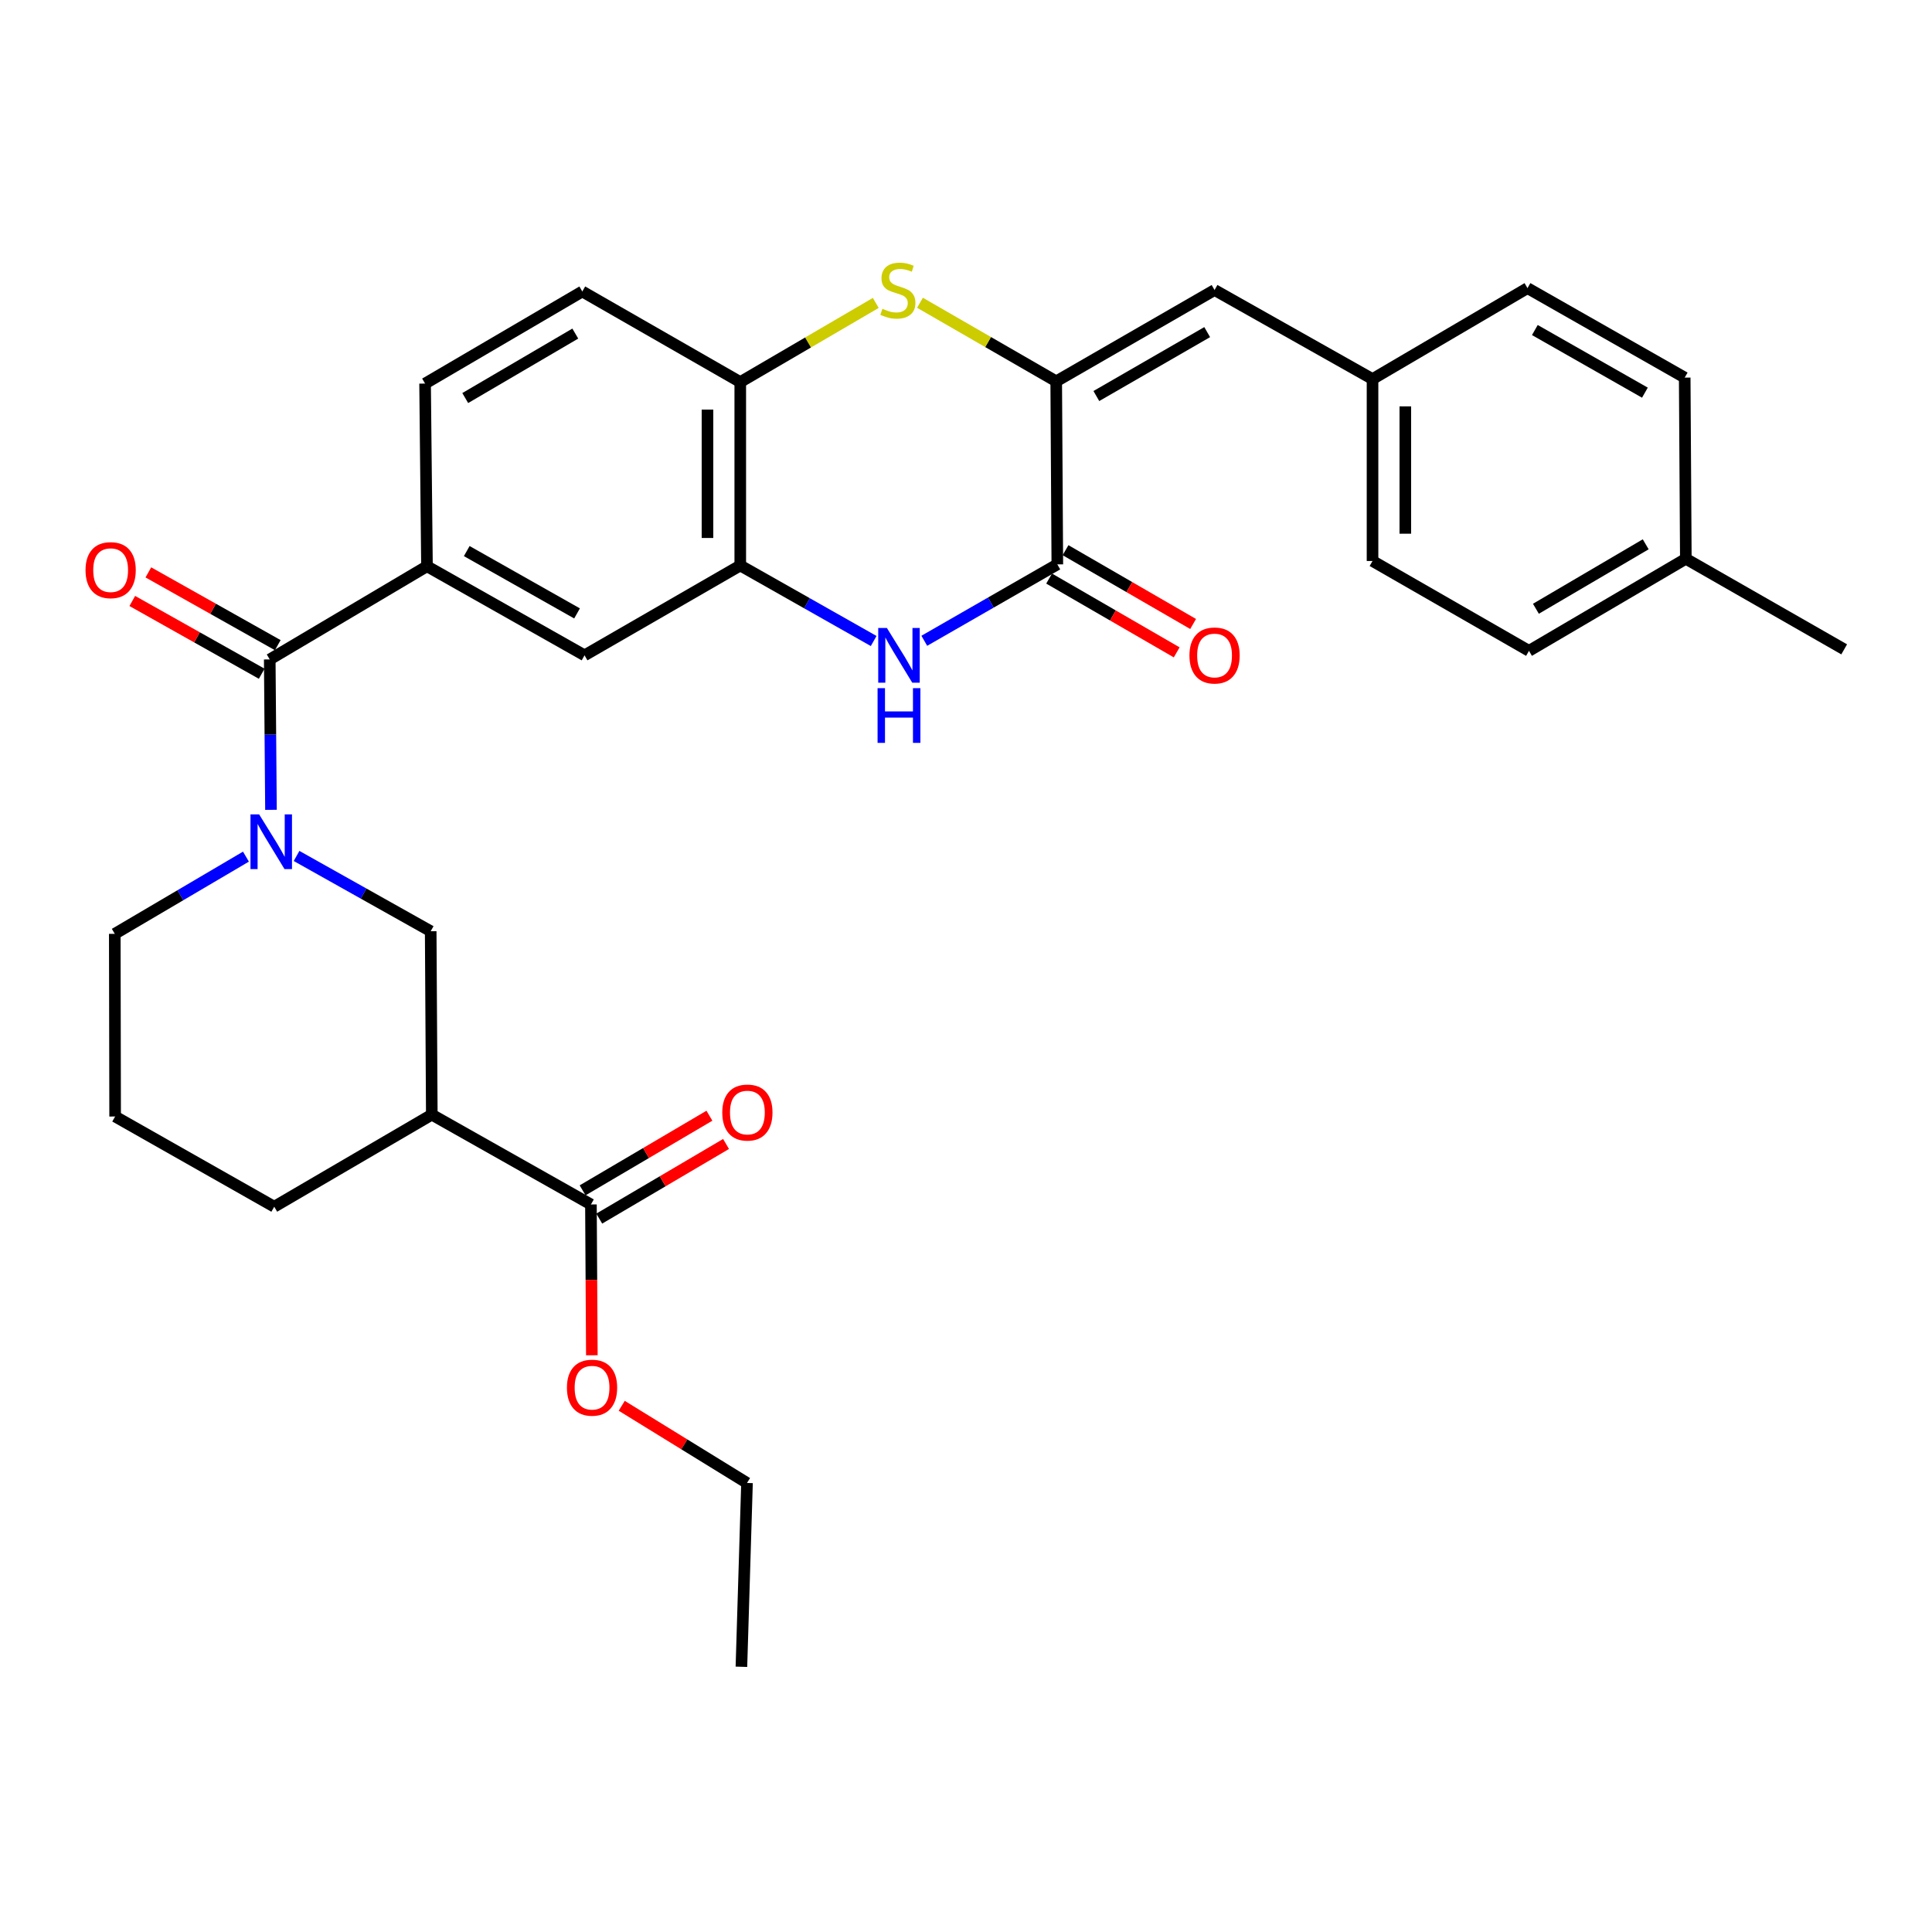 <?xml version='1.0' encoding='iso-8859-1'?>
<svg version='1.1' baseProfile='full'
              xmlns='http://www.w3.org/2000/svg'
                      xmlns:rdkit='http://www.rdkit.org/xml'
                      xmlns:xlink='http://www.w3.org/1999/xlink'
                  xml:space='preserve'
width='1000px' height='1000px' viewBox='0 0 1000 1000'>
<!-- END OF HEADER -->
<rect style='opacity:1.0;fill:#FFFFFF;stroke:none' width='1000' height='1000' x='0' y='0'> </rect>
<path class='bond-1' d='M 546.695,197.376 L 547.27,292.121' style='fill:none;fill-rule:evenodd;stroke:#000000;stroke-width:6px;stroke-linecap:butt;stroke-linejoin:miter;stroke-opacity:1' />
<path class='bond-3' d='M 546.695,197.376 L 511.437,177.044' style='fill:none;fill-rule:evenodd;stroke:#000000;stroke-width:6px;stroke-linecap:butt;stroke-linejoin:miter;stroke-opacity:1' />
<path class='bond-3' d='M 511.437,177.044 L 476.18,156.712' style='fill:none;fill-rule:evenodd;stroke:#CCCC00;stroke-width:6px;stroke-linecap:butt;stroke-linejoin:miter;stroke-opacity:1' />
<path class='bond-10' d='M 546.695,197.376 L 628.655,150.111' style='fill:none;fill-rule:evenodd;stroke:#000000;stroke-width:6px;stroke-linecap:butt;stroke-linejoin:miter;stroke-opacity:1' />
<path class='bond-10' d='M 567.467,204.988 L 624.839,171.903' style='fill:none;fill-rule:evenodd;stroke:#000000;stroke-width:6px;stroke-linecap:butt;stroke-linejoin:miter;stroke-opacity:1' />
<path class='bond-0' d='M 140.256,419.167 L 139.937,380.247' style='fill:none;fill-rule:evenodd;stroke:#0000FF;stroke-width:6px;stroke-linecap:butt;stroke-linejoin:miter;stroke-opacity:1' />
<path class='bond-0' d='M 139.937,380.247 L 139.618,341.327' style='fill:none;fill-rule:evenodd;stroke:#000000;stroke-width:6px;stroke-linecap:butt;stroke-linejoin:miter;stroke-opacity:1' />
<path class='bond-9' d='M 153.497,443.04 L 188.212,462.519' style='fill:none;fill-rule:evenodd;stroke:#0000FF;stroke-width:6px;stroke-linecap:butt;stroke-linejoin:miter;stroke-opacity:1' />
<path class='bond-9' d='M 188.212,462.519 L 222.926,481.998' style='fill:none;fill-rule:evenodd;stroke:#000000;stroke-width:6px;stroke-linecap:butt;stroke-linejoin:miter;stroke-opacity:1' />
<path class='bond-19' d='M 127.302,443.391 L 93.356,463.373' style='fill:none;fill-rule:evenodd;stroke:#0000FF;stroke-width:6px;stroke-linecap:butt;stroke-linejoin:miter;stroke-opacity:1' />
<path class='bond-19' d='M 93.356,463.373 L 59.411,483.355' style='fill:none;fill-rule:evenodd;stroke:#000000;stroke-width:6px;stroke-linecap:butt;stroke-linejoin:miter;stroke-opacity:1' />
<path class='bond-2' d='M 547.27,292.121 L 512.841,311.896' style='fill:none;fill-rule:evenodd;stroke:#000000;stroke-width:6px;stroke-linecap:butt;stroke-linejoin:miter;stroke-opacity:1' />
<path class='bond-2' d='M 512.841,311.896 L 478.413,331.67' style='fill:none;fill-rule:evenodd;stroke:#0000FF;stroke-width:6px;stroke-linecap:butt;stroke-linejoin:miter;stroke-opacity:1' />
<path class='bond-13' d='M 543.021,299.466 L 576.039,318.564' style='fill:none;fill-rule:evenodd;stroke:#000000;stroke-width:6px;stroke-linecap:butt;stroke-linejoin:miter;stroke-opacity:1' />
<path class='bond-13' d='M 576.039,318.564 L 609.056,337.662' style='fill:none;fill-rule:evenodd;stroke:#FF0000;stroke-width:6px;stroke-linecap:butt;stroke-linejoin:miter;stroke-opacity:1' />
<path class='bond-13' d='M 551.519,284.776 L 584.536,303.874' style='fill:none;fill-rule:evenodd;stroke:#000000;stroke-width:6px;stroke-linecap:butt;stroke-linejoin:miter;stroke-opacity:1' />
<path class='bond-13' d='M 584.536,303.874 L 617.554,322.972' style='fill:none;fill-rule:evenodd;stroke:#FF0000;stroke-width:6px;stroke-linecap:butt;stroke-linejoin:miter;stroke-opacity:1' />
<path class='bond-31' d='M 452.21,331.781 L 417.685,312.239' style='fill:none;fill-rule:evenodd;stroke:#0000FF;stroke-width:6px;stroke-linecap:butt;stroke-linejoin:miter;stroke-opacity:1' />
<path class='bond-31' d='M 417.685,312.239 L 383.161,292.696' style='fill:none;fill-rule:evenodd;stroke:#000000;stroke-width:6px;stroke-linecap:butt;stroke-linejoin:miter;stroke-opacity:1' />
<path class='bond-8' d='M 453.293,156.795 L 418.227,177.279' style='fill:none;fill-rule:evenodd;stroke:#CCCC00;stroke-width:6px;stroke-linecap:butt;stroke-linejoin:miter;stroke-opacity:1' />
<path class='bond-8' d='M 418.227,177.279 L 383.161,197.762' style='fill:none;fill-rule:evenodd;stroke:#000000;stroke-width:6px;stroke-linecap:butt;stroke-linejoin:miter;stroke-opacity:1' />
<path class='bond-4' d='M 139.618,341.327 L 221.003,293.092' style='fill:none;fill-rule:evenodd;stroke:#000000;stroke-width:6px;stroke-linecap:butt;stroke-linejoin:miter;stroke-opacity:1' />
<path class='bond-14' d='M 143.777,333.931 L 110.284,315.098' style='fill:none;fill-rule:evenodd;stroke:#000000;stroke-width:6px;stroke-linecap:butt;stroke-linejoin:miter;stroke-opacity:1' />
<path class='bond-14' d='M 110.284,315.098 L 76.791,296.266' style='fill:none;fill-rule:evenodd;stroke:#FF0000;stroke-width:6px;stroke-linecap:butt;stroke-linejoin:miter;stroke-opacity:1' />
<path class='bond-14' d='M 135.459,348.724 L 101.966,329.891' style='fill:none;fill-rule:evenodd;stroke:#000000;stroke-width:6px;stroke-linecap:butt;stroke-linejoin:miter;stroke-opacity:1' />
<path class='bond-14' d='M 101.966,329.891 L 68.474,311.059' style='fill:none;fill-rule:evenodd;stroke:#FF0000;stroke-width:6px;stroke-linecap:butt;stroke-linejoin:miter;stroke-opacity:1' />
<path class='bond-5' d='M 383.161,292.696 L 383.161,197.762' style='fill:none;fill-rule:evenodd;stroke:#000000;stroke-width:6px;stroke-linecap:butt;stroke-linejoin:miter;stroke-opacity:1' />
<path class='bond-5' d='M 366.19,278.456 L 366.19,212.002' style='fill:none;fill-rule:evenodd;stroke:#000000;stroke-width:6px;stroke-linecap:butt;stroke-linejoin:miter;stroke-opacity:1' />
<path class='bond-12' d='M 383.161,292.696 L 302.558,339.196' style='fill:none;fill-rule:evenodd;stroke:#000000;stroke-width:6px;stroke-linecap:butt;stroke-linejoin:miter;stroke-opacity:1' />
<path class='bond-6' d='M 223.502,576.941 L 222.926,481.998' style='fill:none;fill-rule:evenodd;stroke:#000000;stroke-width:6px;stroke-linecap:butt;stroke-linejoin:miter;stroke-opacity:1' />
<path class='bond-11' d='M 223.502,576.941 L 305.867,623.432' style='fill:none;fill-rule:evenodd;stroke:#000000;stroke-width:6px;stroke-linecap:butt;stroke-linejoin:miter;stroke-opacity:1' />
<path class='bond-34' d='M 223.502,576.941 L 141.947,624.592' style='fill:none;fill-rule:evenodd;stroke:#000000;stroke-width:6px;stroke-linecap:butt;stroke-linejoin:miter;stroke-opacity:1' />
<path class='bond-7' d='M 221.003,293.092 L 220.022,198.535' style='fill:none;fill-rule:evenodd;stroke:#000000;stroke-width:6px;stroke-linecap:butt;stroke-linejoin:miter;stroke-opacity:1' />
<path class='bond-33' d='M 221.003,293.092 L 302.558,339.196' style='fill:none;fill-rule:evenodd;stroke:#000000;stroke-width:6px;stroke-linecap:butt;stroke-linejoin:miter;stroke-opacity:1' />
<path class='bond-33' d='M 241.588,285.234 L 298.677,317.507' style='fill:none;fill-rule:evenodd;stroke:#000000;stroke-width:6px;stroke-linecap:butt;stroke-linejoin:miter;stroke-opacity:1' />
<path class='bond-17' d='M 383.161,197.762 L 301.398,150.866' style='fill:none;fill-rule:evenodd;stroke:#000000;stroke-width:6px;stroke-linecap:butt;stroke-linejoin:miter;stroke-opacity:1' />
<path class='bond-18' d='M 628.655,150.111 L 710.418,196.206' style='fill:none;fill-rule:evenodd;stroke:#000000;stroke-width:6px;stroke-linecap:butt;stroke-linejoin:miter;stroke-opacity:1' />
<path class='bond-16' d='M 310.171,630.745 L 342.987,611.432' style='fill:none;fill-rule:evenodd;stroke:#000000;stroke-width:6px;stroke-linecap:butt;stroke-linejoin:miter;stroke-opacity:1' />
<path class='bond-16' d='M 342.987,611.432 L 375.802,592.118' style='fill:none;fill-rule:evenodd;stroke:#FF0000;stroke-width:6px;stroke-linecap:butt;stroke-linejoin:miter;stroke-opacity:1' />
<path class='bond-16' d='M 301.563,616.119 L 334.379,596.806' style='fill:none;fill-rule:evenodd;stroke:#000000;stroke-width:6px;stroke-linecap:butt;stroke-linejoin:miter;stroke-opacity:1' />
<path class='bond-16' d='M 334.379,596.806 L 367.194,577.493' style='fill:none;fill-rule:evenodd;stroke:#FF0000;stroke-width:6px;stroke-linecap:butt;stroke-linejoin:miter;stroke-opacity:1' />
<path class='bond-20' d='M 305.867,623.432 L 306.104,662.46' style='fill:none;fill-rule:evenodd;stroke:#000000;stroke-width:6px;stroke-linecap:butt;stroke-linejoin:miter;stroke-opacity:1' />
<path class='bond-20' d='M 306.104,662.46 L 306.341,701.489' style='fill:none;fill-rule:evenodd;stroke:#FF0000;stroke-width:6px;stroke-linecap:butt;stroke-linejoin:miter;stroke-opacity:1' />
<path class='bond-15' d='M 220.022,198.535 L 301.398,150.866' style='fill:none;fill-rule:evenodd;stroke:#000000;stroke-width:6px;stroke-linecap:butt;stroke-linejoin:miter;stroke-opacity:1' />
<path class='bond-15' d='M 240.807,206.028 L 297.77,172.66' style='fill:none;fill-rule:evenodd;stroke:#000000;stroke-width:6px;stroke-linecap:butt;stroke-linejoin:miter;stroke-opacity:1' />
<path class='bond-23' d='M 710.418,196.206 L 790.625,149.131' style='fill:none;fill-rule:evenodd;stroke:#000000;stroke-width:6px;stroke-linecap:butt;stroke-linejoin:miter;stroke-opacity:1' />
<path class='bond-24' d='M 710.418,196.206 L 710.418,290.367' style='fill:none;fill-rule:evenodd;stroke:#000000;stroke-width:6px;stroke-linecap:butt;stroke-linejoin:miter;stroke-opacity:1' />
<path class='bond-24' d='M 727.389,210.331 L 727.389,276.243' style='fill:none;fill-rule:evenodd;stroke:#000000;stroke-width:6px;stroke-linecap:butt;stroke-linejoin:miter;stroke-opacity:1' />
<path class='bond-27' d='M 59.411,483.355 L 59.59,577.903' style='fill:none;fill-rule:evenodd;stroke:#000000;stroke-width:6px;stroke-linecap:butt;stroke-linejoin:miter;stroke-opacity:1' />
<path class='bond-28' d='M 321.798,727.635 L 354.223,747.609' style='fill:none;fill-rule:evenodd;stroke:#FF0000;stroke-width:6px;stroke-linecap:butt;stroke-linejoin:miter;stroke-opacity:1' />
<path class='bond-28' d='M 354.223,747.609 L 386.649,767.582' style='fill:none;fill-rule:evenodd;stroke:#000000;stroke-width:6px;stroke-linecap:butt;stroke-linejoin:miter;stroke-opacity:1' />
<path class='bond-21' d='M 872.585,289.217 L 791.398,336.877' style='fill:none;fill-rule:evenodd;stroke:#000000;stroke-width:6px;stroke-linecap:butt;stroke-linejoin:miter;stroke-opacity:1' />
<path class='bond-21' d='M 851.815,281.73 L 794.984,315.092' style='fill:none;fill-rule:evenodd;stroke:#000000;stroke-width:6px;stroke-linecap:butt;stroke-linejoin:miter;stroke-opacity:1' />
<path class='bond-29' d='M 872.585,289.217 L 954.545,336.104' style='fill:none;fill-rule:evenodd;stroke:#000000;stroke-width:6px;stroke-linecap:butt;stroke-linejoin:miter;stroke-opacity:1' />
<path class='bond-32' d='M 872.585,289.217 L 872,195.443' style='fill:none;fill-rule:evenodd;stroke:#000000;stroke-width:6px;stroke-linecap:butt;stroke-linejoin:miter;stroke-opacity:1' />
<path class='bond-22' d='M 141.947,624.592 L 59.59,577.903' style='fill:none;fill-rule:evenodd;stroke:#000000;stroke-width:6px;stroke-linecap:butt;stroke-linejoin:miter;stroke-opacity:1' />
<path class='bond-26' d='M 790.625,149.131 L 872,195.443' style='fill:none;fill-rule:evenodd;stroke:#000000;stroke-width:6px;stroke-linecap:butt;stroke-linejoin:miter;stroke-opacity:1' />
<path class='bond-26' d='M 794.437,170.827 L 851.4,203.246' style='fill:none;fill-rule:evenodd;stroke:#000000;stroke-width:6px;stroke-linecap:butt;stroke-linejoin:miter;stroke-opacity:1' />
<path class='bond-25' d='M 710.418,290.367 L 791.398,336.877' style='fill:none;fill-rule:evenodd;stroke:#000000;stroke-width:6px;stroke-linecap:butt;stroke-linejoin:miter;stroke-opacity:1' />
<path class='bond-30' d='M 386.649,767.582 L 383.755,862.723' style='fill:none;fill-rule:evenodd;stroke:#000000;stroke-width:6px;stroke-linecap:butt;stroke-linejoin:miter;stroke-opacity:1' />
<path  class='atom-1' d='M 134.131 421.526
L 143.411 436.526
Q 144.331 438.006, 145.811 440.686
Q 147.291 443.366, 147.371 443.526
L 147.371 421.526
L 151.131 421.526
L 151.131 449.846
L 147.251 449.846
L 137.291 433.446
Q 136.131 431.526, 134.891 429.326
Q 133.691 427.126, 133.331 426.446
L 133.331 449.846
L 129.651 449.846
L 129.651 421.526
L 134.131 421.526
' fill='#0000FF'/>
<path  class='atom-3' d='M 459.05 325.036
L 468.33 340.036
Q 469.25 341.516, 470.73 344.196
Q 472.21 346.876, 472.29 347.036
L 472.29 325.036
L 476.05 325.036
L 476.05 353.356
L 472.17 353.356
L 462.21 336.956
Q 461.05 335.036, 459.81 332.836
Q 458.61 330.636, 458.25 329.956
L 458.25 353.356
L 454.57 353.356
L 454.57 325.036
L 459.05 325.036
' fill='#0000FF'/>
<path  class='atom-3' d='M 454.23 356.188
L 458.07 356.188
L 458.07 368.228
L 472.55 368.228
L 472.55 356.188
L 476.39 356.188
L 476.39 384.508
L 472.55 384.508
L 472.55 371.428
L 458.07 371.428
L 458.07 384.508
L 454.23 384.508
L 454.23 356.188
' fill='#0000FF'/>
<path  class='atom-4' d='M 456.735 159.831
Q 457.055 159.951, 458.375 160.511
Q 459.695 161.071, 461.135 161.431
Q 462.615 161.751, 464.055 161.751
Q 466.735 161.751, 468.295 160.471
Q 469.855 159.151, 469.855 156.871
Q 469.855 155.311, 469.055 154.351
Q 468.295 153.391, 467.095 152.871
Q 465.895 152.351, 463.895 151.751
Q 461.375 150.991, 459.855 150.271
Q 458.375 149.551, 457.295 148.031
Q 456.255 146.511, 456.255 143.951
Q 456.255 140.391, 458.655 138.191
Q 461.095 135.991, 465.895 135.991
Q 469.175 135.991, 472.895 137.551
L 471.975 140.631
Q 468.575 139.231, 466.015 139.231
Q 463.255 139.231, 461.735 140.391
Q 460.215 141.511, 460.255 143.471
Q 460.255 144.991, 461.015 145.911
Q 461.815 146.831, 462.935 147.351
Q 464.095 147.871, 466.015 148.471
Q 468.575 149.271, 470.095 150.071
Q 471.615 150.871, 472.695 152.511
Q 473.815 154.111, 473.815 156.871
Q 473.815 160.791, 471.175 162.911
Q 468.575 164.991, 464.215 164.991
Q 461.695 164.991, 459.775 164.431
Q 457.895 163.911, 455.655 162.991
L 456.735 159.831
' fill='#CCCC00'/>
<path  class='atom-14' d='M 615.655 339.276
Q 615.655 332.476, 619.015 328.676
Q 622.375 324.876, 628.655 324.876
Q 634.935 324.876, 638.295 328.676
Q 641.655 332.476, 641.655 339.276
Q 641.655 346.156, 638.255 350.076
Q 634.855 353.956, 628.655 353.956
Q 622.415 353.956, 619.015 350.076
Q 615.655 346.196, 615.655 339.276
M 628.655 350.756
Q 632.975 350.756, 635.295 347.876
Q 637.655 344.956, 637.655 339.276
Q 637.655 333.716, 635.295 330.916
Q 632.975 328.076, 628.655 328.076
Q 624.335 328.076, 621.975 330.876
Q 619.655 333.676, 619.655 339.276
Q 619.655 344.996, 621.975 347.876
Q 624.335 350.756, 628.655 350.756
' fill='#FF0000'/>
<path  class='atom-15' d='M 44.271 295.105
Q 44.271 288.305, 47.631 284.505
Q 50.991 280.705, 57.271 280.705
Q 63.551 280.705, 66.911 284.505
Q 70.271 288.305, 70.271 295.105
Q 70.271 301.985, 66.871 305.905
Q 63.471 309.785, 57.271 309.785
Q 51.031 309.785, 47.631 305.905
Q 44.271 302.025, 44.271 295.105
M 57.271 306.585
Q 61.591 306.585, 63.911 303.705
Q 66.271 300.785, 66.271 295.105
Q 66.271 289.545, 63.911 286.745
Q 61.591 283.905, 57.271 283.905
Q 52.951 283.905, 50.591 286.705
Q 48.271 289.505, 48.271 295.105
Q 48.271 300.825, 50.591 303.705
Q 52.951 306.585, 57.271 306.585
' fill='#FF0000'/>
<path  class='atom-17' d='M 373.847 575.852
Q 373.847 569.052, 377.207 565.252
Q 380.567 561.452, 386.847 561.452
Q 393.127 561.452, 396.487 565.252
Q 399.847 569.052, 399.847 575.852
Q 399.847 582.732, 396.447 586.652
Q 393.047 590.532, 386.847 590.532
Q 380.607 590.532, 377.207 586.652
Q 373.847 582.772, 373.847 575.852
M 386.847 587.332
Q 391.167 587.332, 393.487 584.452
Q 395.847 581.532, 395.847 575.852
Q 395.847 570.292, 393.487 567.492
Q 391.167 564.652, 386.847 564.652
Q 382.527 564.652, 380.167 567.452
Q 377.847 570.252, 377.847 575.852
Q 377.847 581.572, 380.167 584.452
Q 382.527 587.332, 386.847 587.332
' fill='#FF0000'/>
<path  class='atom-21' d='M 293.442 718.257
Q 293.442 711.457, 296.802 707.657
Q 300.162 703.857, 306.442 703.857
Q 312.722 703.857, 316.082 707.657
Q 319.442 711.457, 319.442 718.257
Q 319.442 725.137, 316.042 729.057
Q 312.642 732.937, 306.442 732.937
Q 300.202 732.937, 296.802 729.057
Q 293.442 725.177, 293.442 718.257
M 306.442 729.737
Q 310.762 729.737, 313.082 726.857
Q 315.442 723.937, 315.442 718.257
Q 315.442 712.697, 313.082 709.897
Q 310.762 707.057, 306.442 707.057
Q 302.122 707.057, 299.762 709.857
Q 297.442 712.657, 297.442 718.257
Q 297.442 723.977, 299.762 726.857
Q 302.122 729.737, 306.442 729.737
' fill='#FF0000'/>
</svg>

